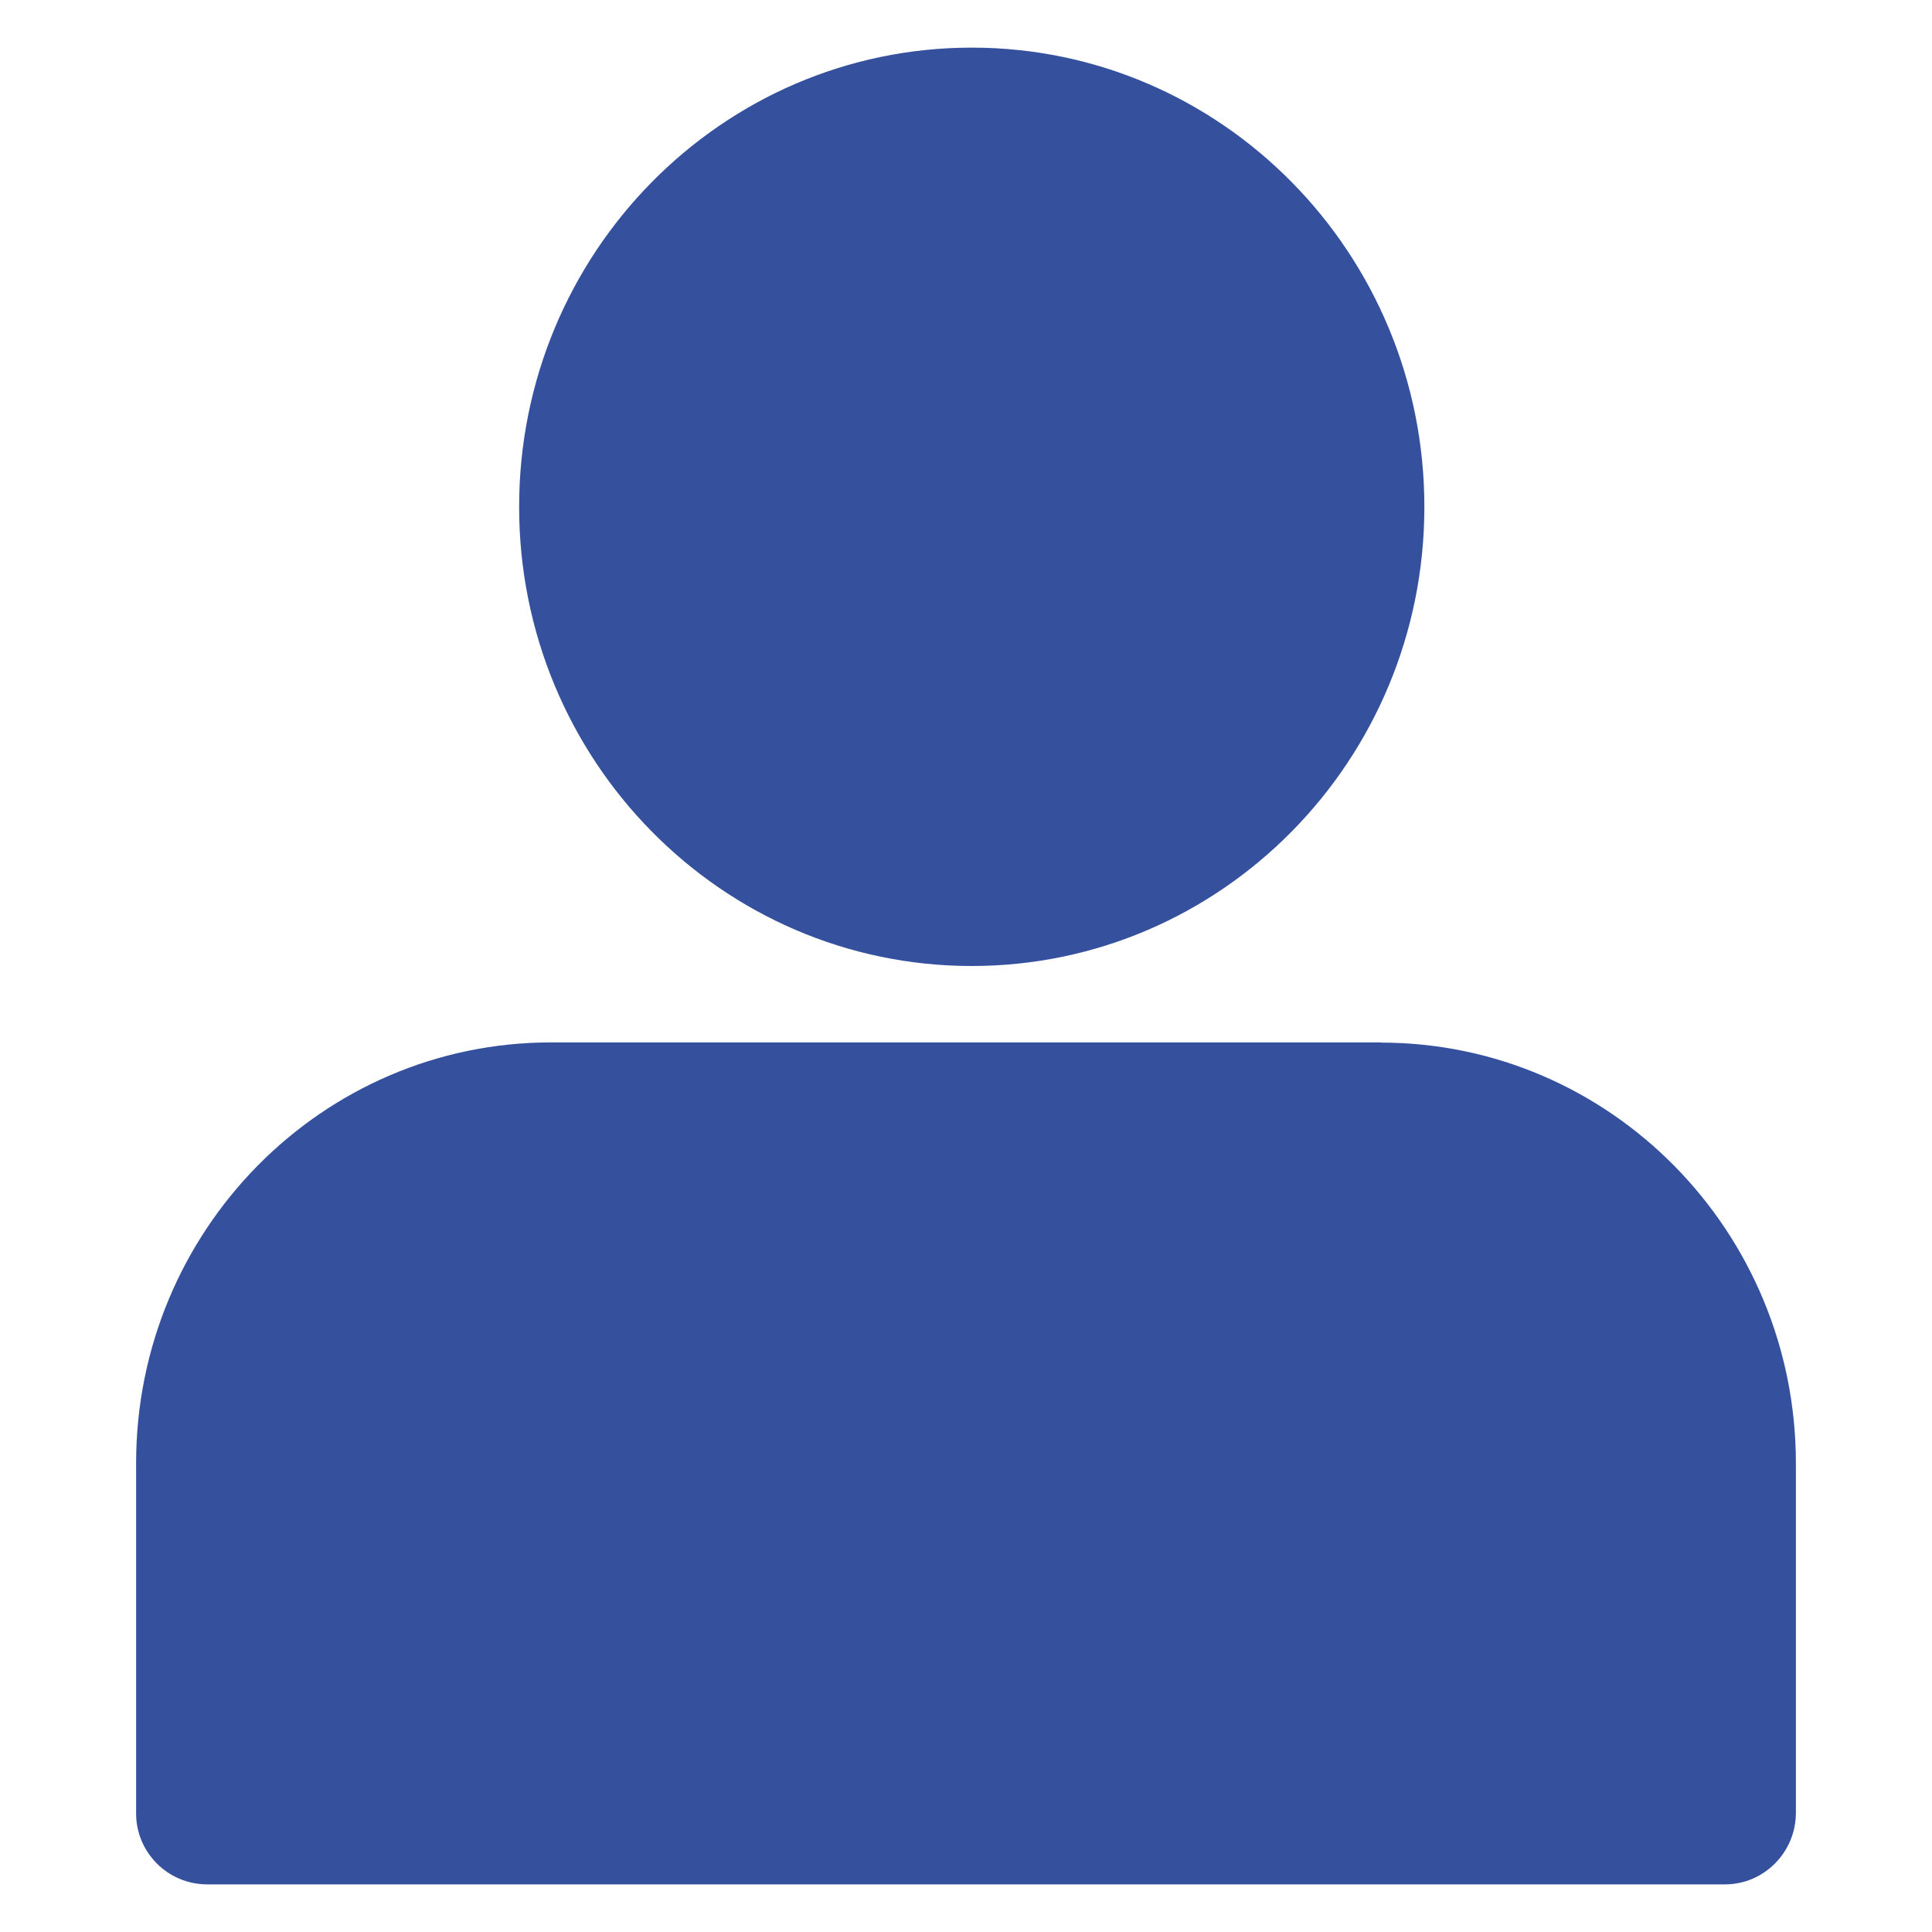 <?xml version="1.0" encoding="utf-8"?>
<!-- Generator: Adobe Illustrator 16.0.0, SVG Export Plug-In . SVG Version: 6.00 Build 0)  -->
<!DOCTYPE svg PUBLIC "-//W3C//DTD SVG 1.1//EN" "http://www.w3.org/Graphics/SVG/1.1/DTD/svg11.dtd">
<svg version="1.1" id="图层_1" xmlns="http://www.w3.org/2000/svg" xmlns:xlink="http://www.w3.org/1999/xlink" x="0px" y="0px"
	 width="20px" height="20px" viewBox="-1 0 20 20" enable-background="new -1 0 20 20" xml:space="preserve">
<path fill="#35519E" d="M13.294,10.793c2.373,0,4.297,1.951,4.297,4.355v3.617c0,0.41-0.33,0.742-0.734,0.742H1.142
	c-0.408-0.002-0.736-0.334-0.733-0.74v-0.002v-3.619c0-2.404,1.923-4.355,4.295-4.355h8.59V10.793z M9.06,0.493
	c2.587,0,4.685,2.13,4.685,4.754C13.745,7.87,11.647,10,9.059,10c-2.587,0-4.685-2.13-4.685-4.753
	C4.374,2.623,6.472,0.493,9.06,0.493L9.06,0.493z"/>
</svg>
